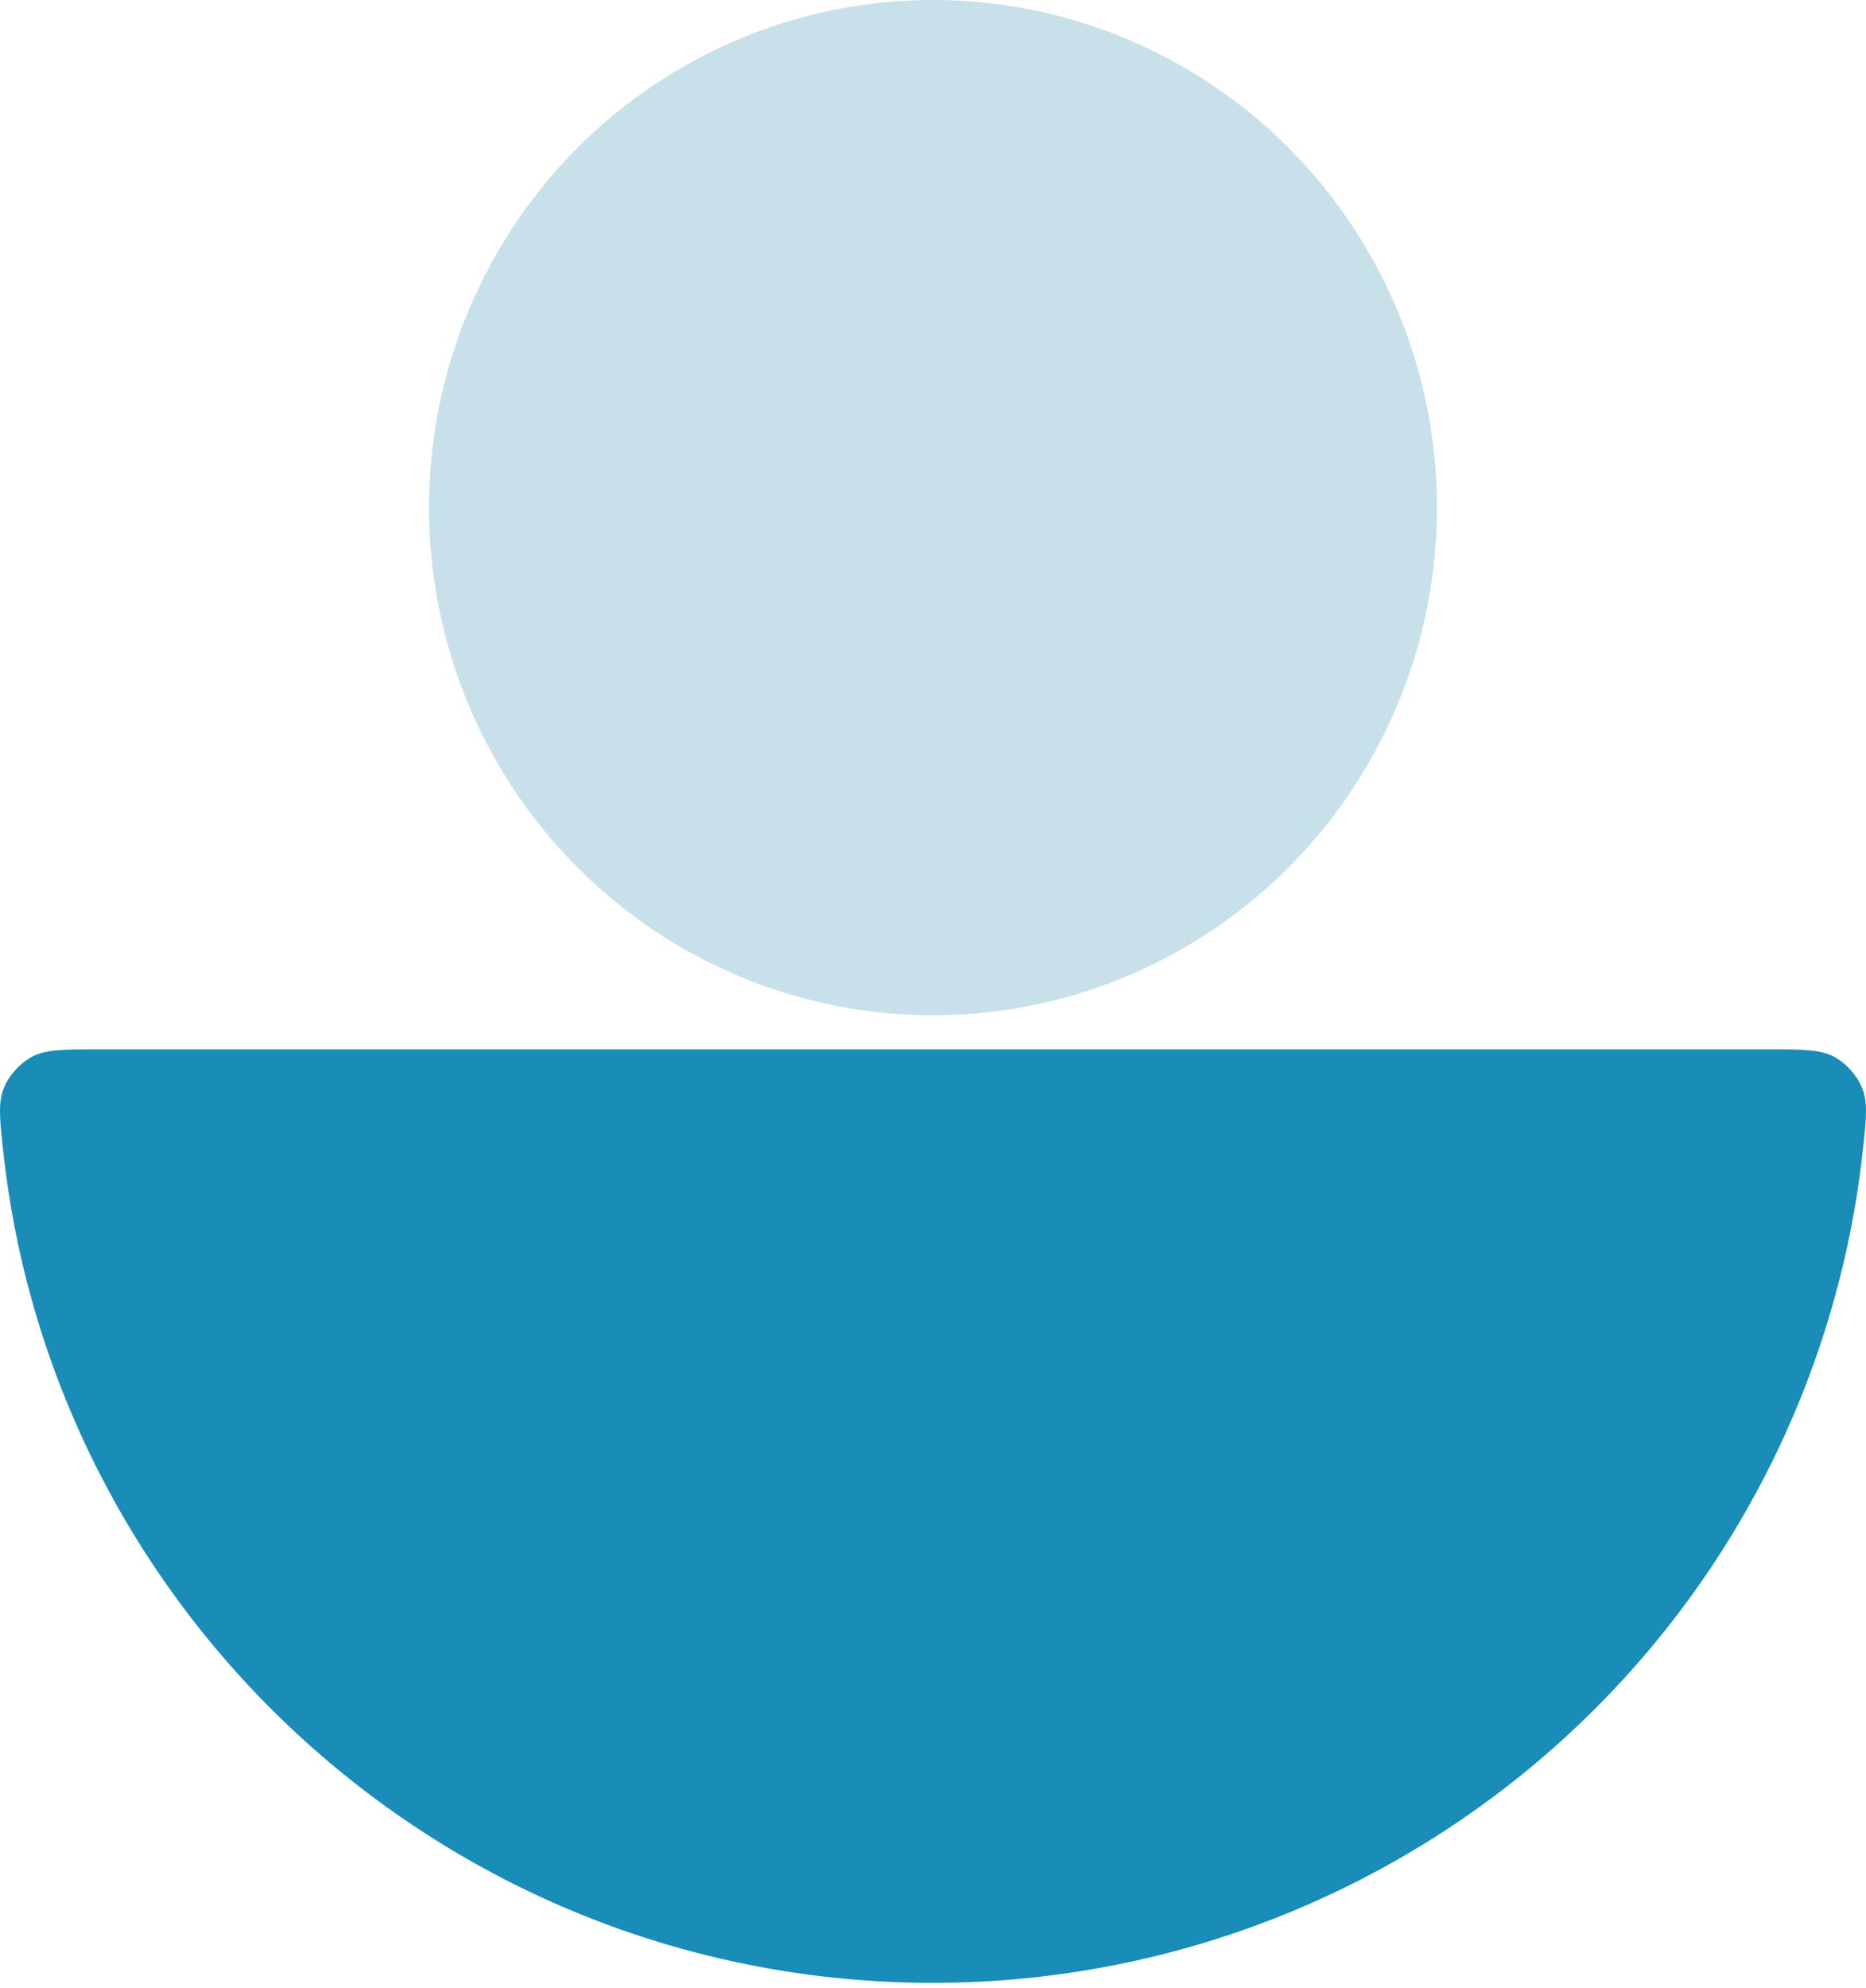 <svg xmlns="http://www.w3.org/2000/svg" fill="none" viewBox="0 0 201 214" height="214" width="201">
<path fill="#1A8CB8" d="M190.419 112.971C194.253 112.971 196.17 112.971 197.714 113.853C198.877 114.518 199.977 115.741 200.515 116.965C201.229 118.592 201.043 120.313 200.67 123.756C199.643 133.252 197.261 142.572 193.583 151.431C188.52 163.624 181.099 174.703 171.744 184.035C162.389 193.367 151.282 200.77 139.059 205.821C126.836 210.871 113.735 213.471 100.505 213.471C48.517 213.471 5.722 174.191 0.326 123.759C-0.043 120.31 -0.228 118.585 0.487 116.96C1.026 115.736 2.125 114.516 3.288 113.852C4.832 112.971 6.749 112.971 10.585 112.971L190.419 112.971Z"></path>
<ellipse fill="#C8E0E9" ry="54.651" rx="54.285" cy="54.651" cx="100.5"></ellipse>
</svg>
